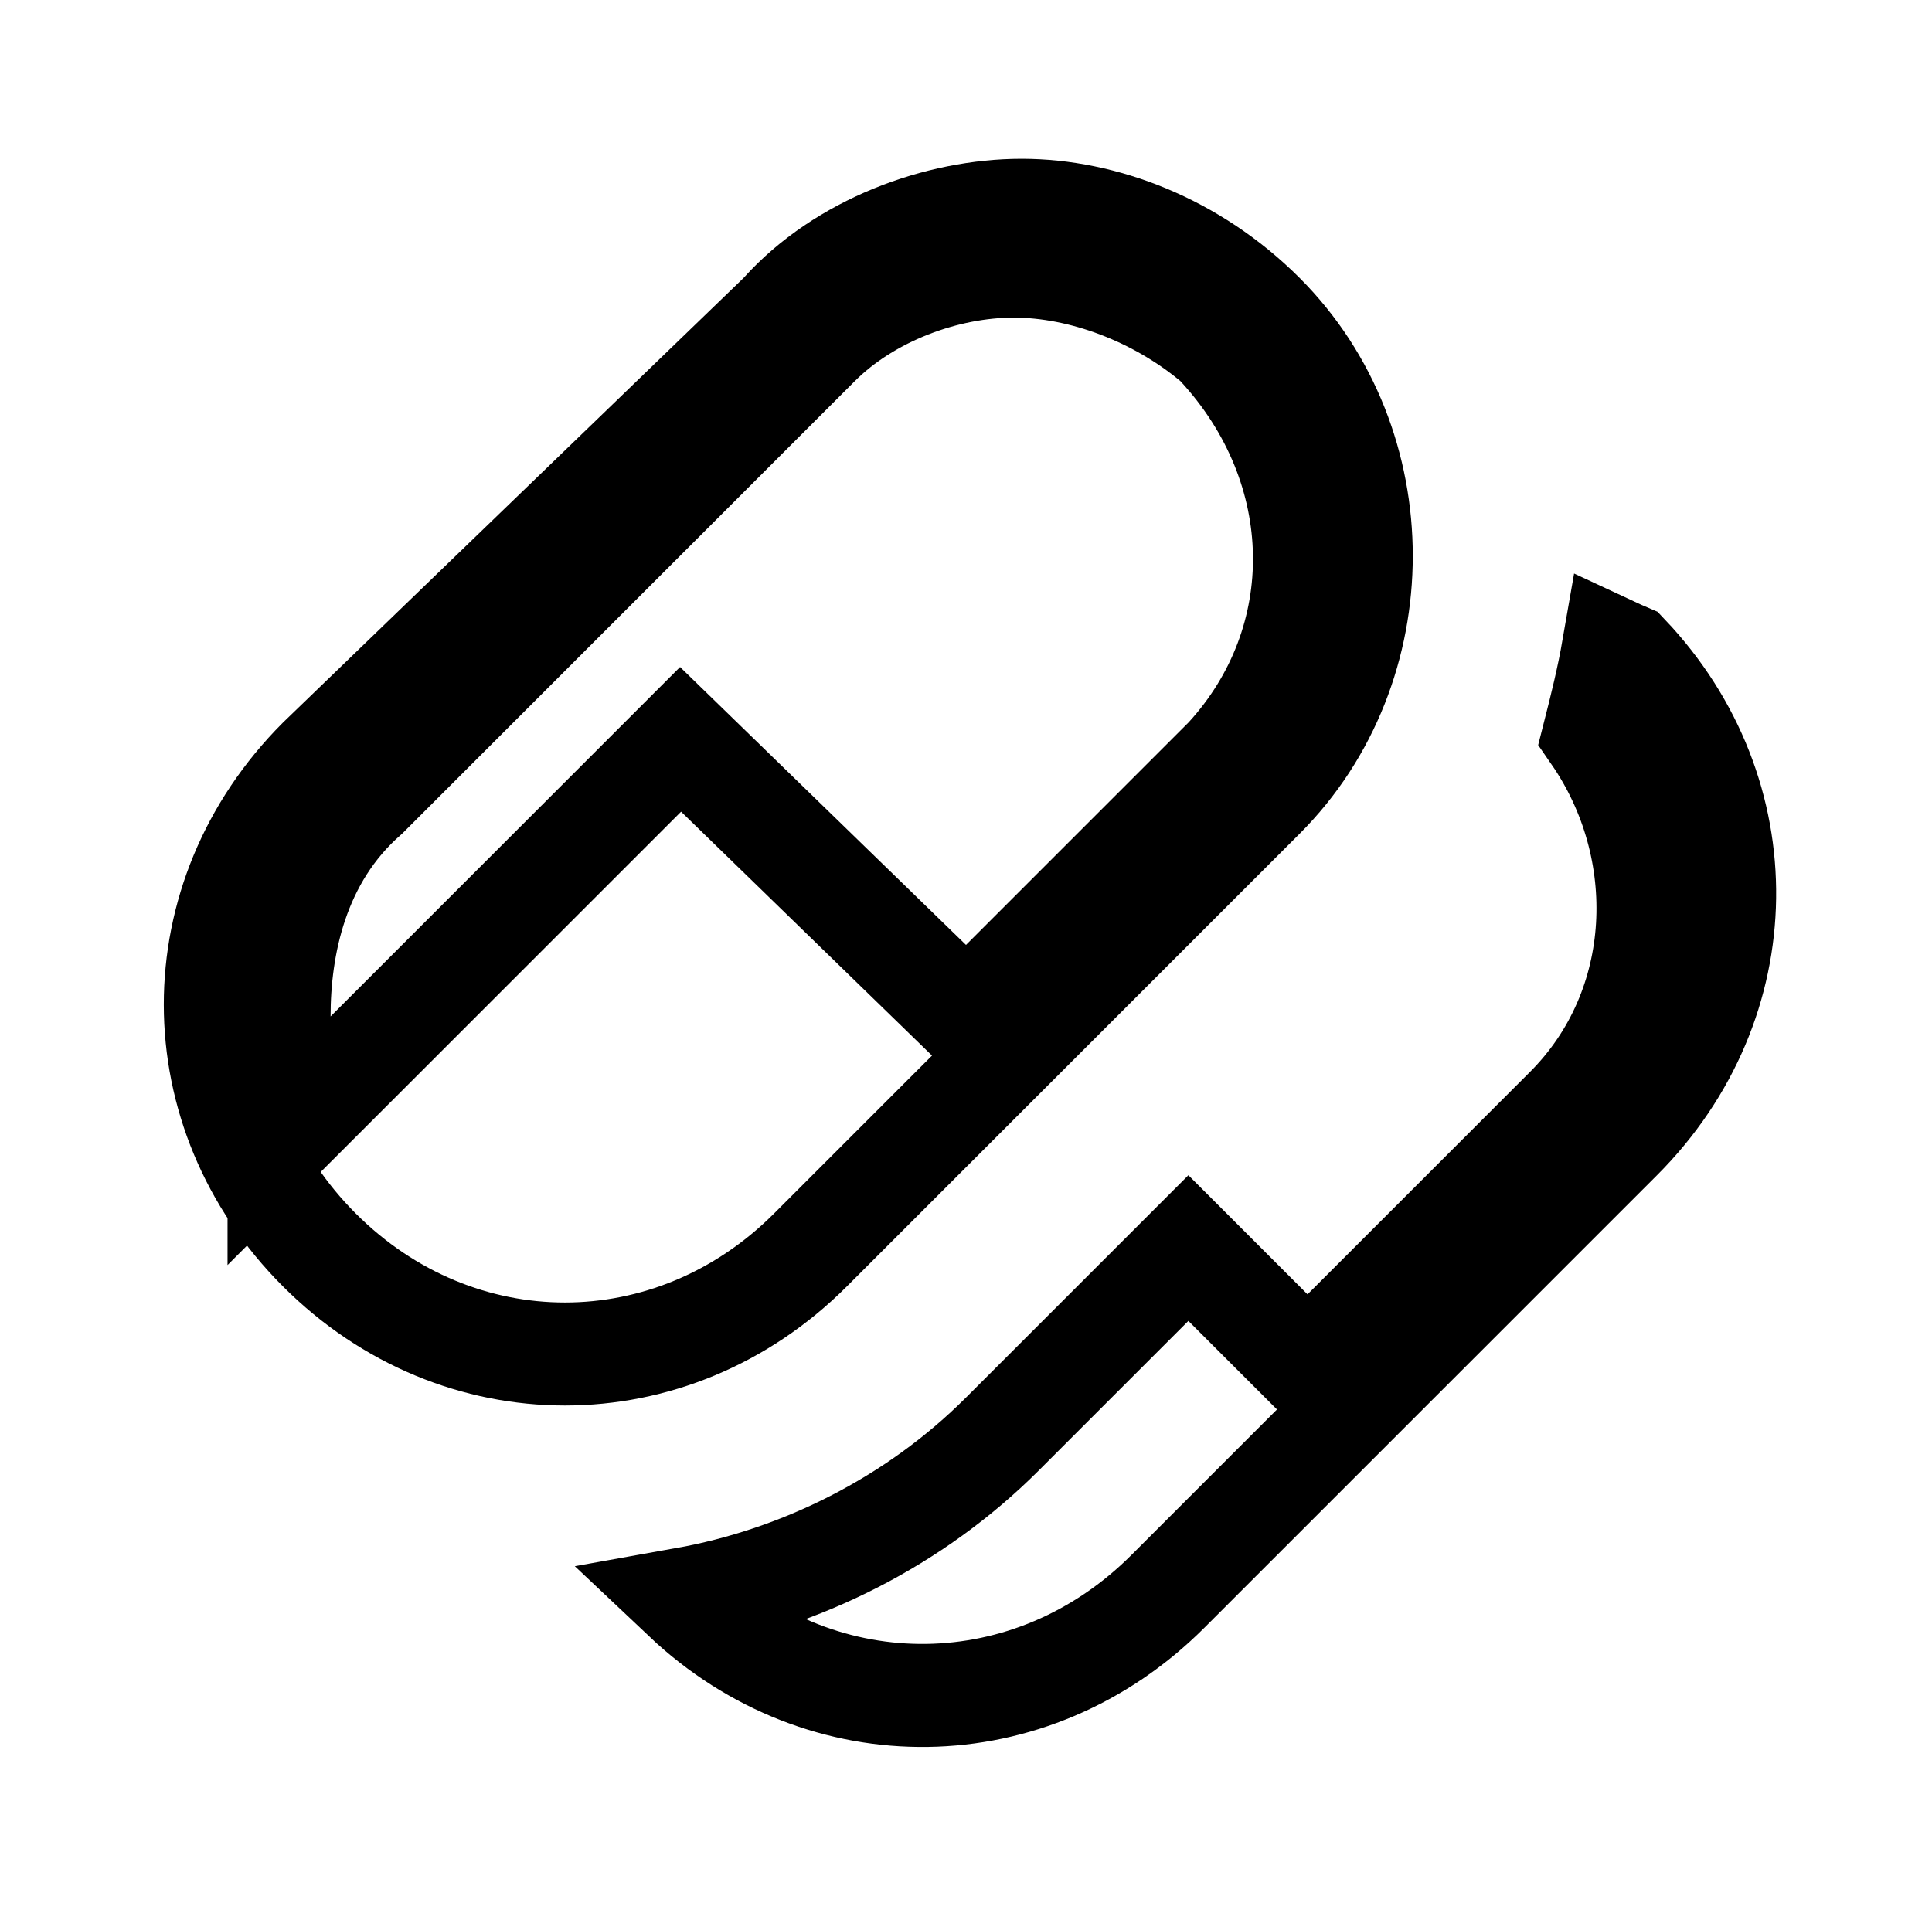<svg xmlns="http://www.w3.org/2000/svg" width="75" height="74" viewBox="0 0 75 74" fill="none"><path d="M30.256 12.231L30.306 12.182L30.353 12.13C32.69 9.534 36.43 8.167 39.658 8.167C42.822 8.167 46.323 9.494 49.036 12.206C54.113 17.284 54.113 25.884 49.036 30.961L31.461 48.536C26.075 53.922 17.783 53.922 12.398 48.536C7.016 43.154 7.012 34.871 12.386 29.485L30.256 12.231ZM47.547 29.473L47.578 29.442L47.608 29.41C51.738 24.905 51.664 18.177 47.294 13.444L47.206 13.348L47.105 13.264C44.93 11.451 42.018 10.334 39.35 10.334C36.715 10.334 33.722 11.433 31.769 13.386L14.245 30.91C11.497 33.308 10.833 36.761 10.833 39.467V44.295L14.248 40.881L26.42 28.709L36.106 38.126L37.52 39.501L38.914 38.106L47.547 29.473ZM61.874 28.543C62.151 27.454 62.428 26.343 62.629 25.187C62.805 25.269 62.988 25.351 63.18 25.433C68.295 30.823 68.205 38.925 62.911 44.219L45.336 61.794C40.049 67.081 31.962 67.178 26.572 62.086C31.078 61.281 35.5 59.095 38.914 55.681L46.133 48.462L49.344 51.673L50.758 53.087L52.172 51.673L60.806 43.039C64.742 39.103 64.91 32.936 61.874 28.543Z" stroke="black" stroke-width="4"></path></svg>